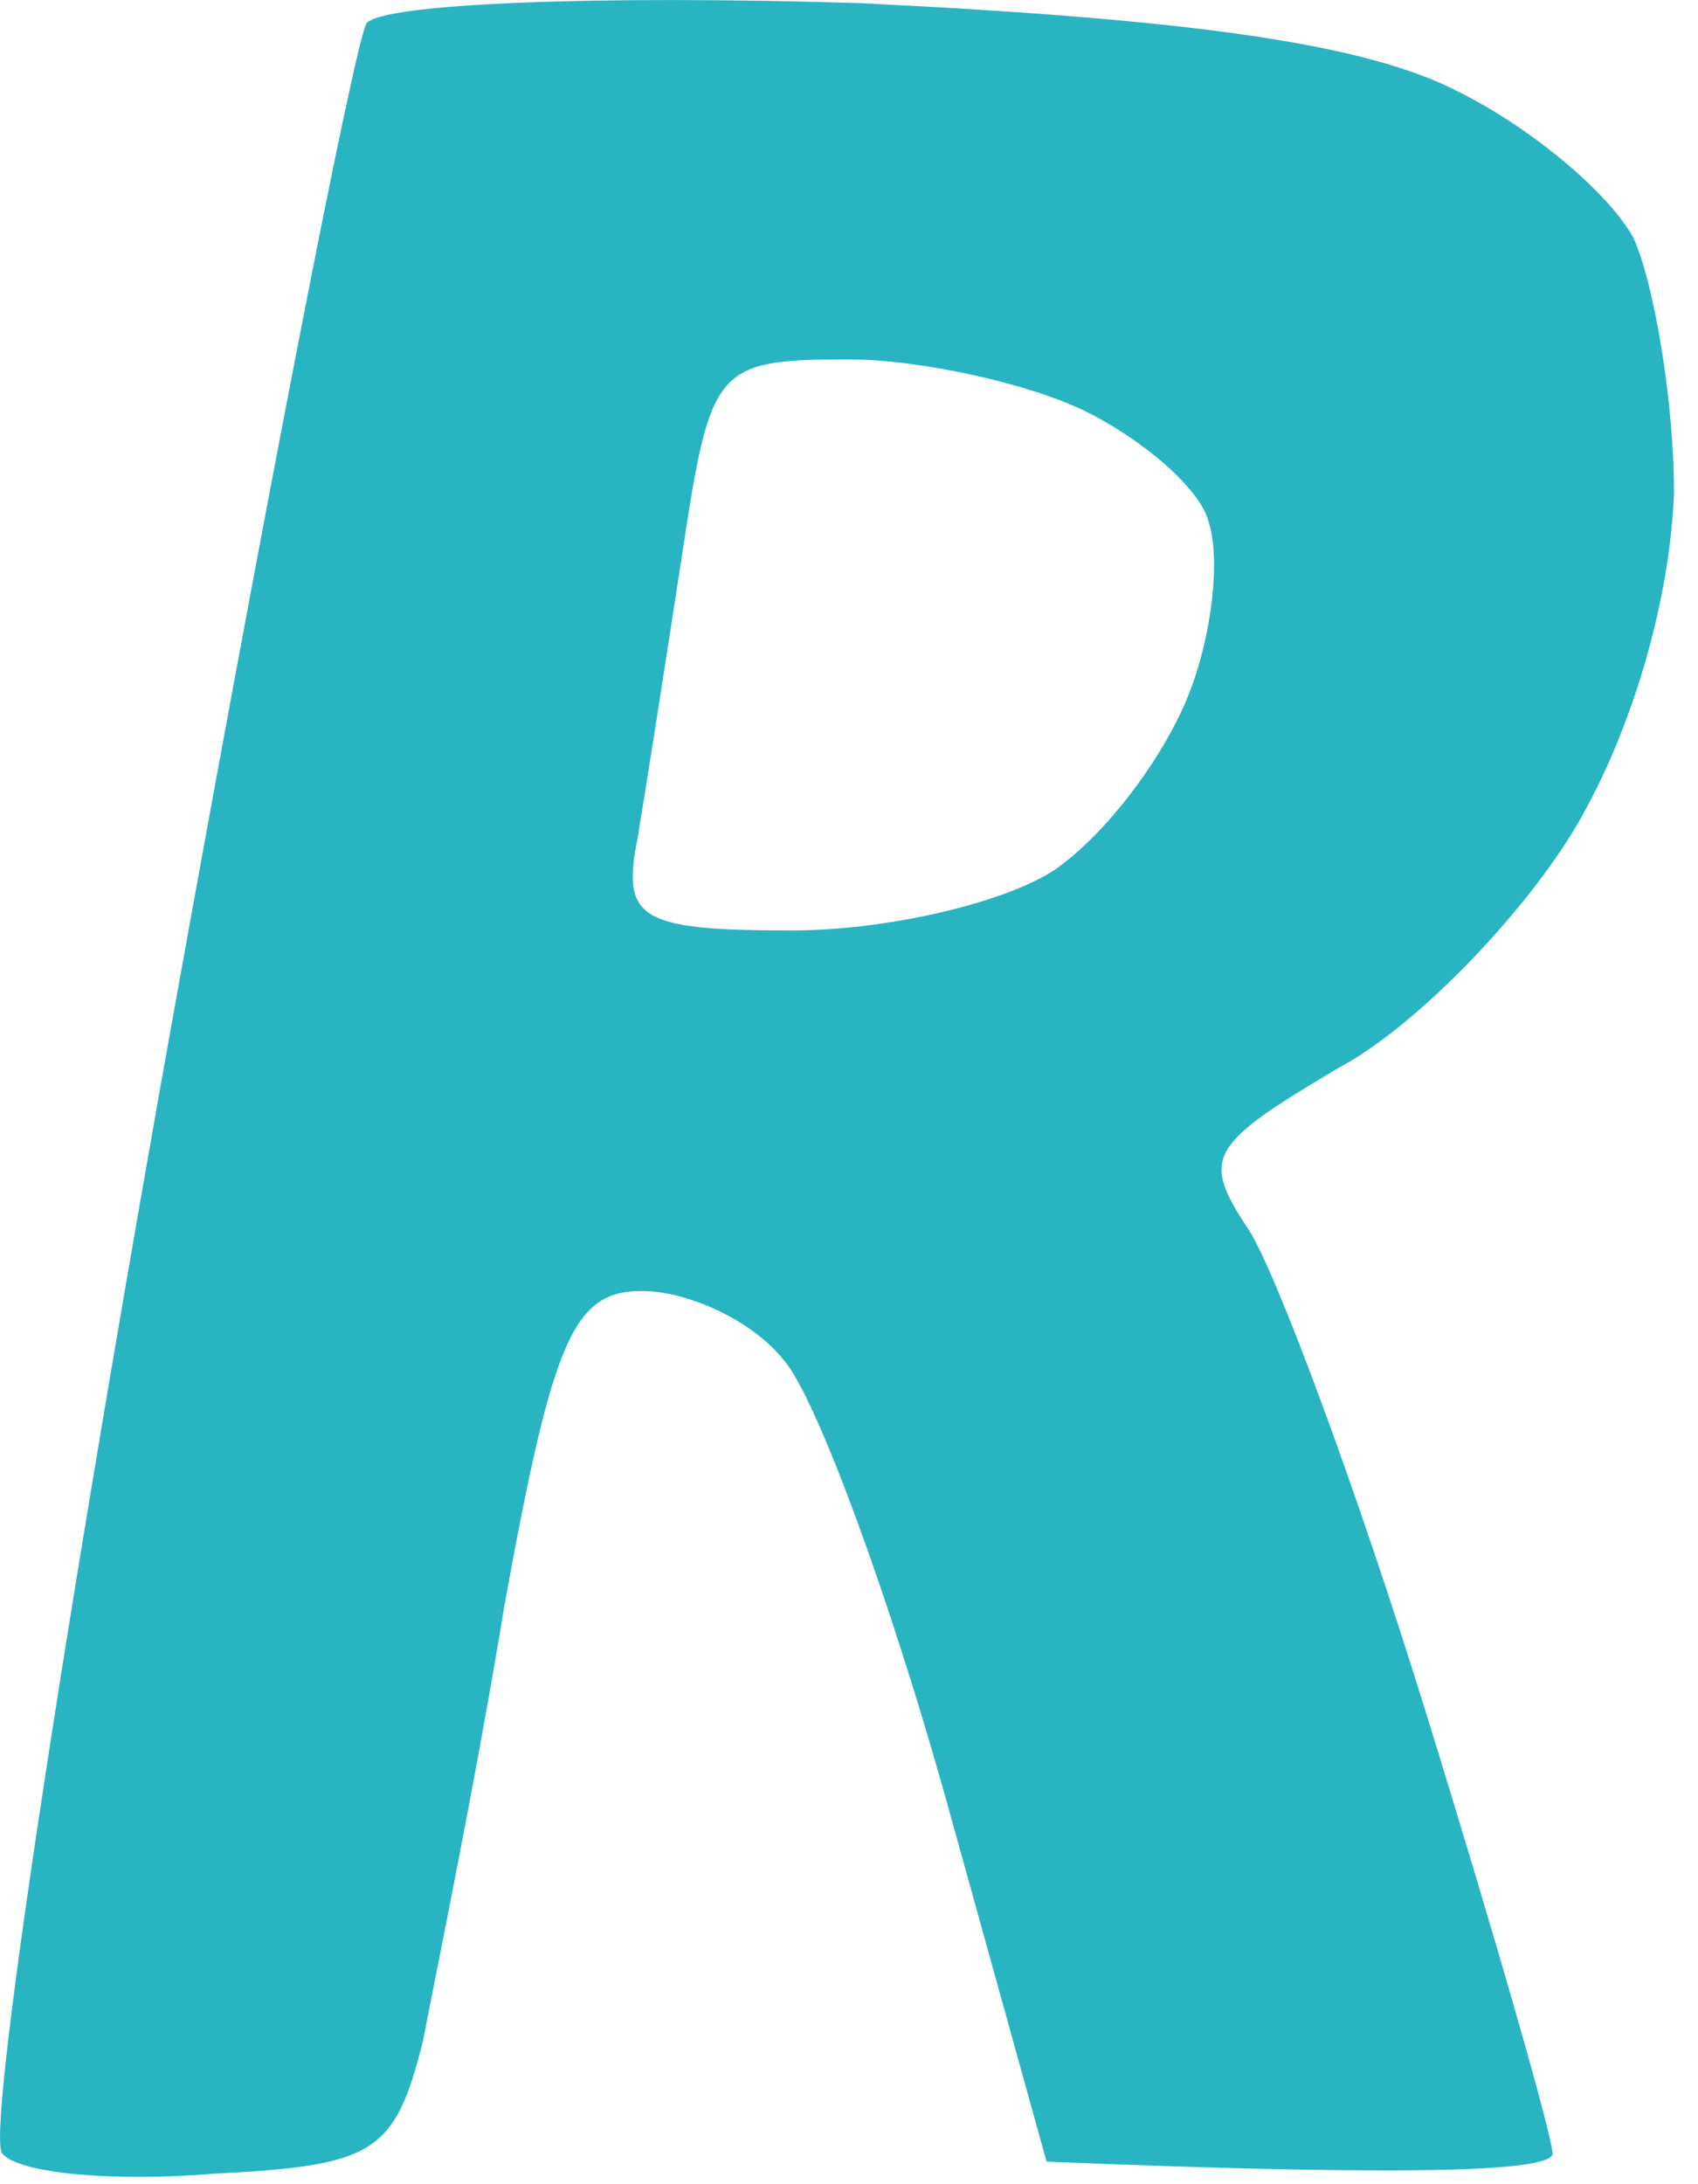 <?xml version="1.0" encoding="utf-8"?>
<svg xmlns="http://www.w3.org/2000/svg" fill="none" height="100%" overflow="visible" preserveAspectRatio="none" style="display: block;" viewBox="0 0 14 18" width="100%">
<path clip-rule="evenodd" d="M7.094 0.026C9.831 0.159 11.266 0.359 12.033 0.76C12.634 1.06 13.268 1.594 13.468 1.961C13.635 2.328 13.802 3.296 13.802 4.064C13.769 4.932 13.468 6 13.001 6.8C12.567 7.535 11.666 8.469 11.032 8.803C9.964 9.437 9.897 9.537 10.298 10.138C10.531 10.505 11.199 12.307 11.766 14.143C12.334 15.978 12.801 17.614 12.801 17.747C12.801 17.881 11.866 17.947 8.629 17.814L7.795 14.81C7.327 13.142 6.727 11.506 6.46 11.206C6.193 10.872 5.659 10.639 5.292 10.639C4.724 10.639 4.557 11.039 4.157 13.242C3.923 14.677 3.59 16.279 3.489 16.813C3.256 17.747 3.089 17.847 1.754 17.914C0.953 17.981 0.152 17.914 0.019 17.747C-0.115 17.614 0.486 13.675 1.32 8.97C2.155 4.297 2.922 0.359 3.022 0.192C3.156 0.026 4.958 -0.041 7.094 0.026ZM5.258 6.901C5.125 7.568 5.258 7.668 6.527 7.668C7.327 7.668 8.295 7.435 8.696 7.168C9.13 6.867 9.597 6.233 9.797 5.733C9.997 5.232 10.064 4.598 9.964 4.297C9.897 4.03 9.43 3.63 8.963 3.396C8.496 3.163 7.594 2.962 6.994 2.962C5.892 2.962 5.859 3.029 5.625 4.564C5.492 5.432 5.325 6.5 5.258 6.901Z" fill="#17AEBD" fill-rule="evenodd" id="Path 7" opacity="0.92"/>
</svg>